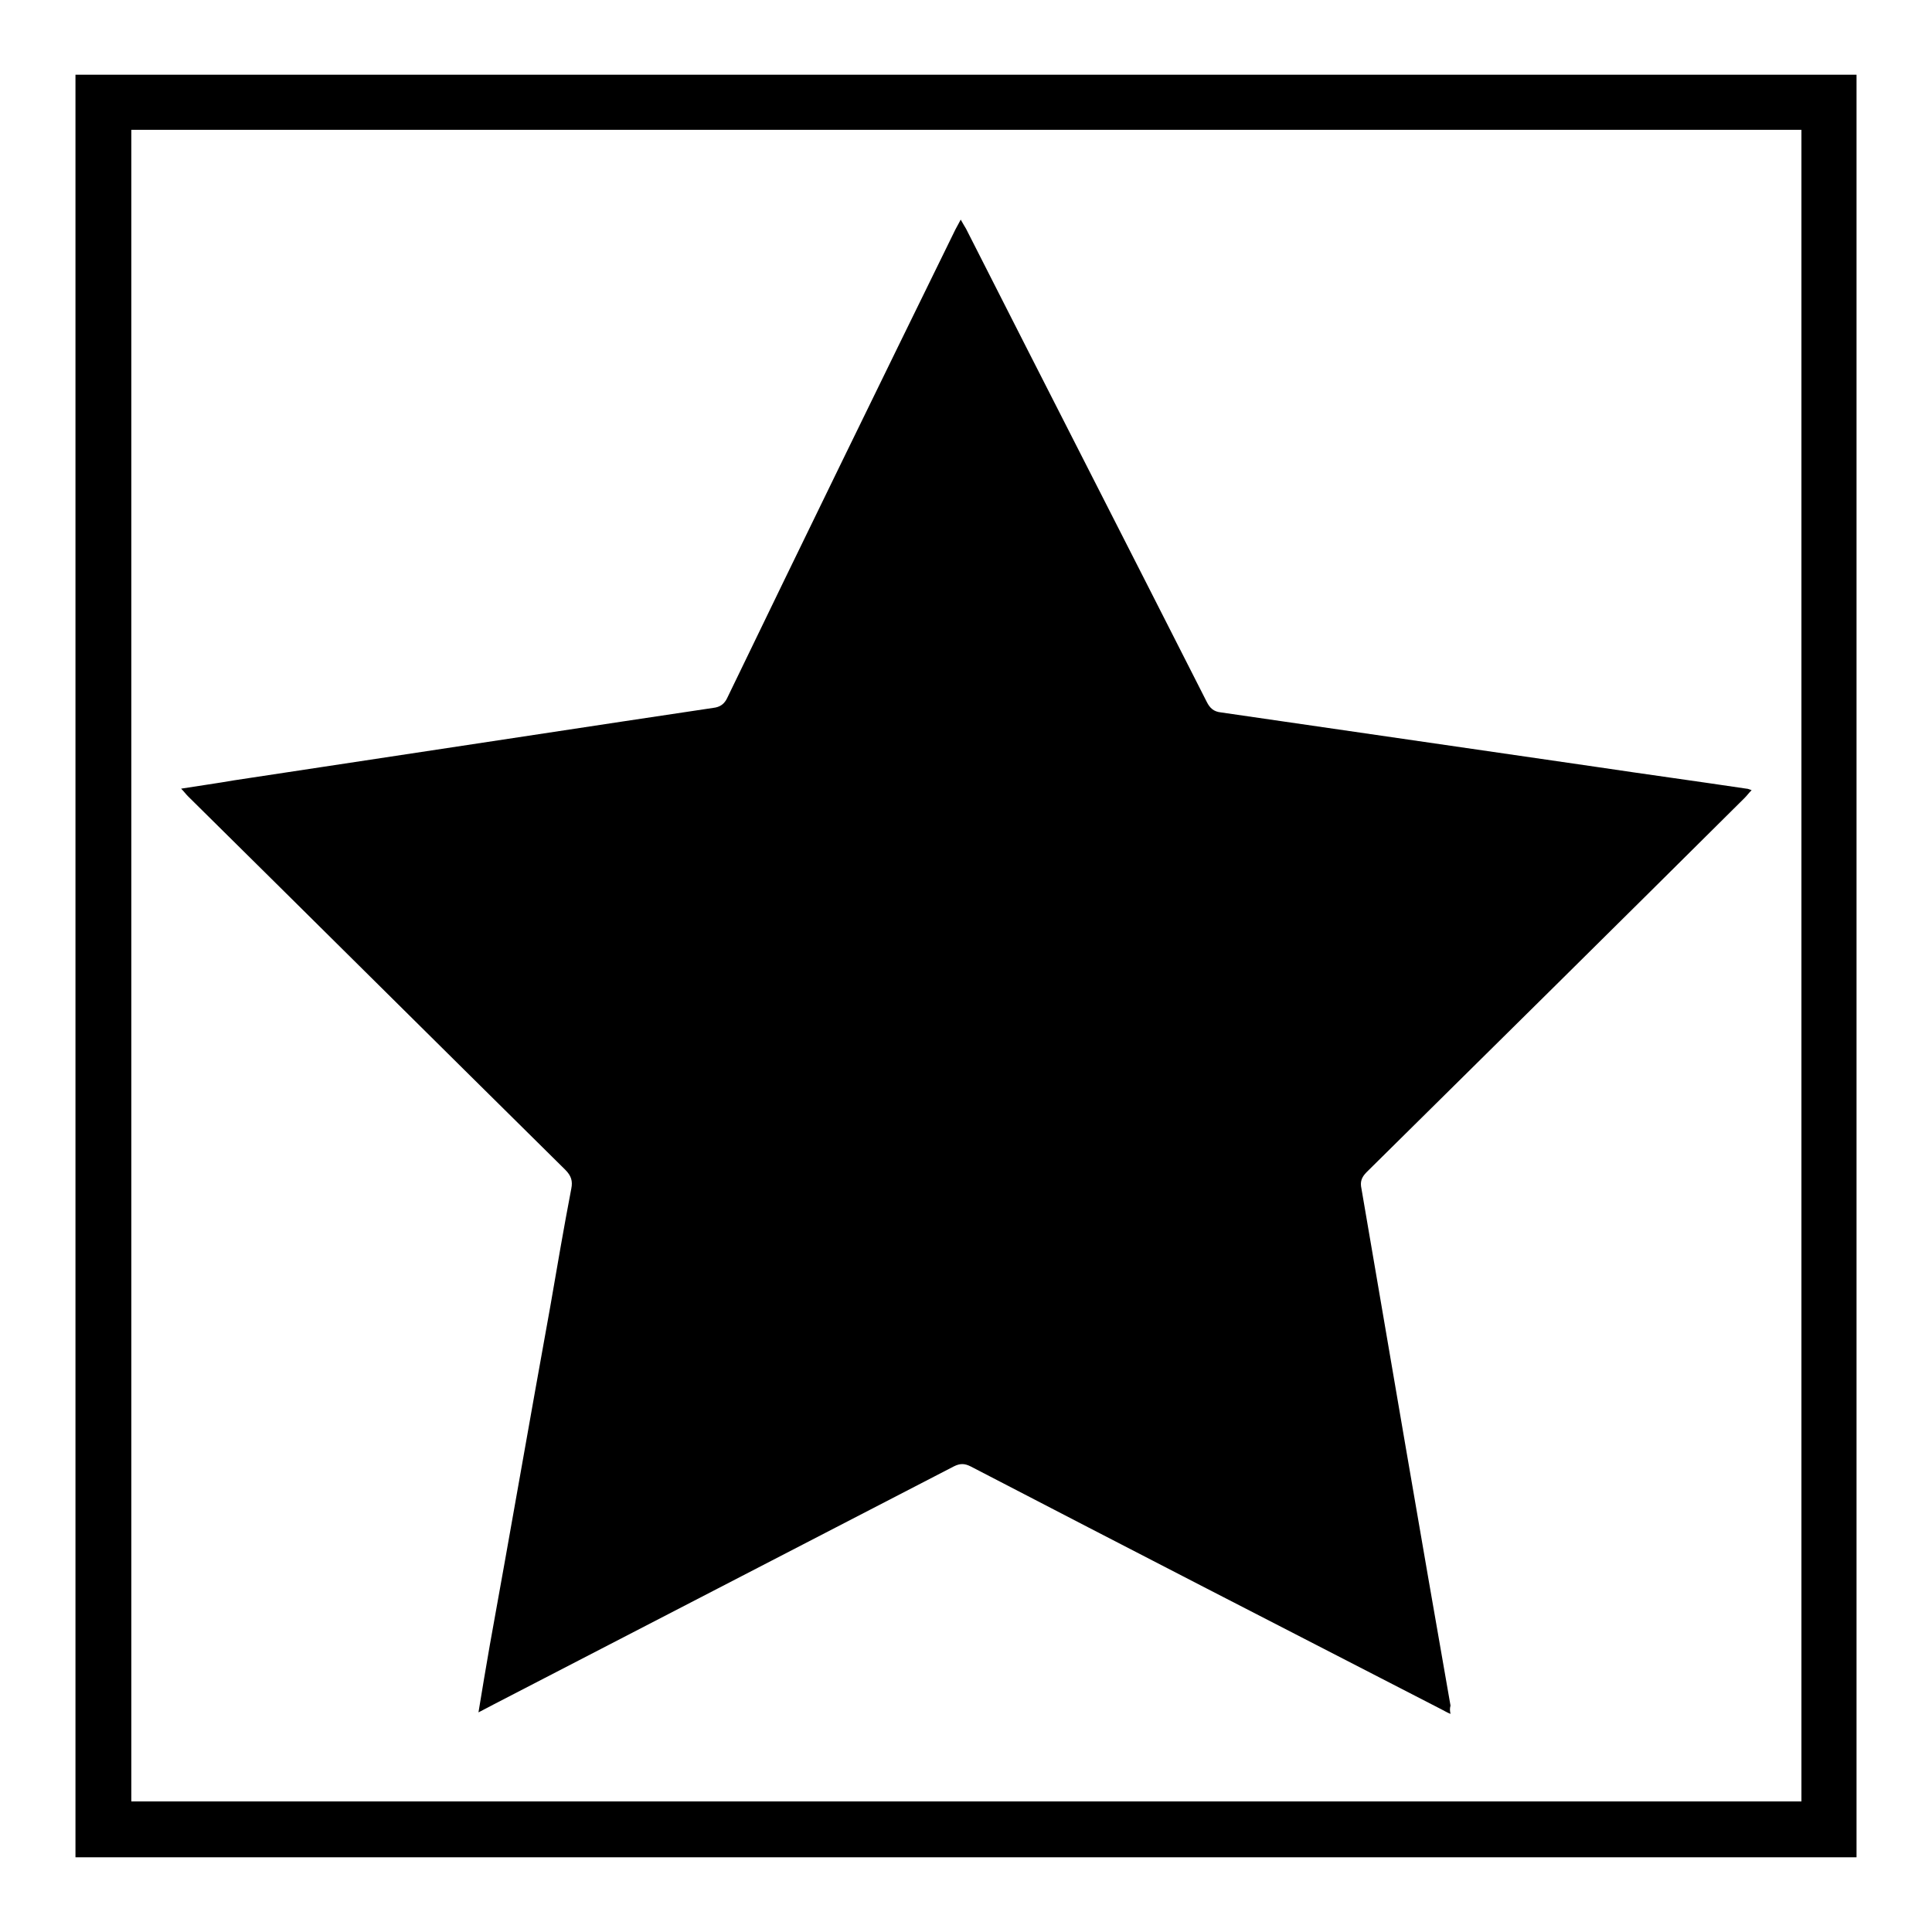 <?xml version="1.0" encoding="utf-8"?>
<!-- Svg Vector Icons : http://www.onlinewebfonts.com/icon -->
<!DOCTYPE svg PUBLIC "-//W3C//DTD SVG 1.1//EN" "http://www.w3.org/Graphics/SVG/1.1/DTD/svg11.dtd">
<svg version="1.1" xmlns="http://www.w3.org/2000/svg" xmlns:xlink="http://www.w3.org/1999/xlink" x="0px" y="0px" viewBox="0 0 256 256" enable-background="new 0 0 256 256" xml:space="preserve">
<g> <path fill="#000000" d="M246,246.1H10V9.9h236V246.1z M17.4,238.7h221.3V17.2H17.4V238.7z"/> <path fill="#000000" d="M192.2,227.1c-0.5-0.2-0.8-0.4-1.2-0.6c-20.8-10.7-41.6-21.4-62.4-32.2c-0.8-0.4-1.4-0.4-2.2,0 c-20.3,10.5-40.6,21-60.9,31.5c-0.6,0.3-1.3,0.7-2.1,1.1c0.5-3.1,1-6,1.5-8.9c2.7-14.9,5.3-29.9,8-44.8c0.9-5.2,1.8-10.5,2.8-15.7 c0.2-1,0-1.7-0.8-2.5c-16.7-16.5-33.3-33-50-49.5c-0.3-0.3-0.5-0.6-0.9-1c2.5-0.4,4.7-0.7,7-1.1c17.2-2.6,34.3-5.2,51.5-7.8 c4-0.6,8-1.2,12-1.8c0.9-0.1,1.5-0.5,1.9-1.4c10-20.7,20.1-41.4,30.2-62c0.2-0.4,0.4-0.7,0.7-1.3c0.3,0.5,0.5,0.9,0.7,1.2 c10.6,20.9,21.3,41.8,31.9,62.7c0.4,0.8,0.9,1.3,1.9,1.4c16.5,2.4,33.1,4.8,49.6,7.2c6.7,1,13.3,1.9,20,2.9c0.2,0,0.4,0.1,0.7,0.2 c-0.4,0.4-0.6,0.7-0.9,1c-16.7,16.6-33.4,33.1-50.1,49.6c-0.7,0.7-0.9,1.3-0.7,2.2c3.9,22.8,7.8,45.7,11.8,68.5 C192.1,226.4,192.1,226.6,192.2,227.1L192.2,227.1z"/></g>
</svg>